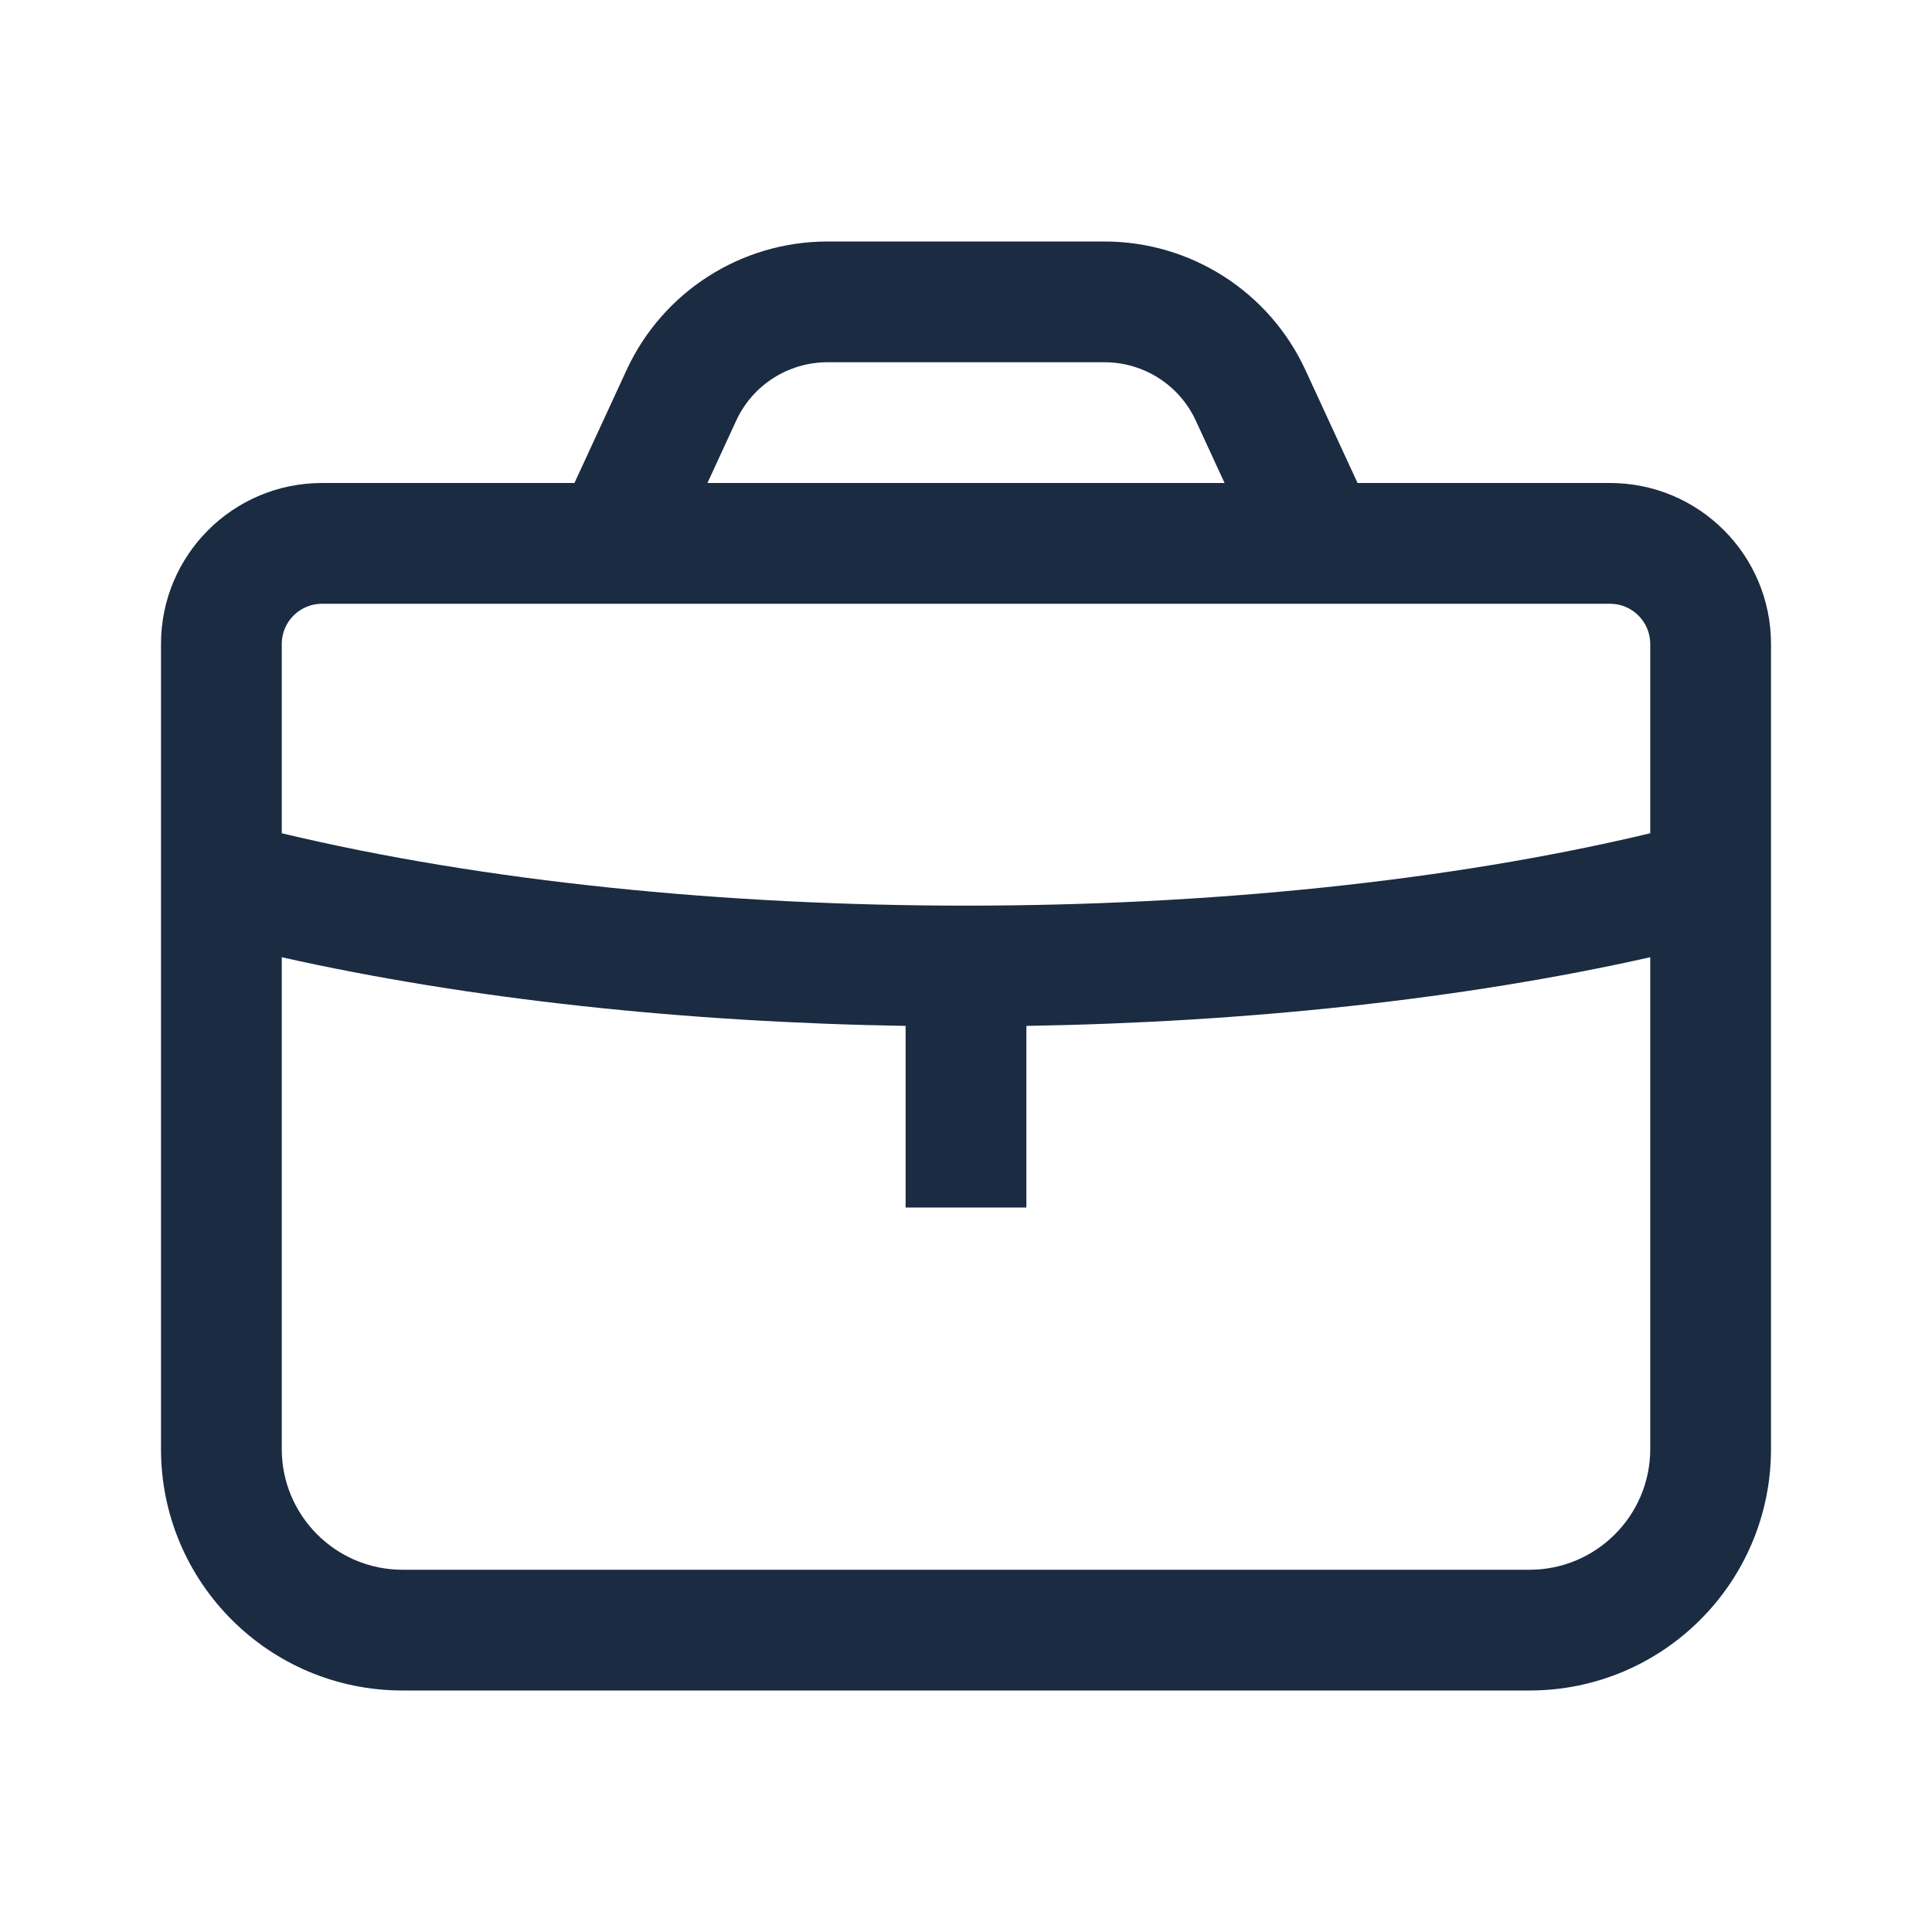 <?xml version="1.0" encoding="UTF-8"?> <svg xmlns="http://www.w3.org/2000/svg" width="24" height="24" viewBox="0 0 24 24" fill="none"><path fill-rule="evenodd" clip-rule="evenodd" d="M10.28 3C9.207 3 8.232 3.624 7.783 4.598L7.136 6H4C2.895 6 2 6.895 2 8V18C2 19.657 3.343 21 5 21H19C20.657 21 22 19.657 22 18V8C22 6.895 21.105 6 20 6H16.864L16.217 4.598C15.768 3.624 14.793 3 13.72 3H10.28ZM15.212 6L14.855 5.226C14.651 4.783 14.208 4.5 13.72 4.5H10.28C9.792 4.5 9.349 4.783 9.145 5.226L8.788 6H15.212ZM4 7.5H20C20.276 7.5 20.5 7.724 20.5 8V10.351C15.487 11.55 8.513 11.55 3.5 10.351V8C3.5 7.724 3.724 7.5 4 7.5ZM12.75 12.744C15.474 12.7 18.167 12.415 20.5 11.891V18C20.5 18.828 19.828 19.5 19 19.5H5C4.172 19.5 3.5 18.828 3.5 18V11.891C5.833 12.415 8.526 12.7 11.25 12.744V15H12.75V12.744Z" fill="#1A2B42"></path></svg> 